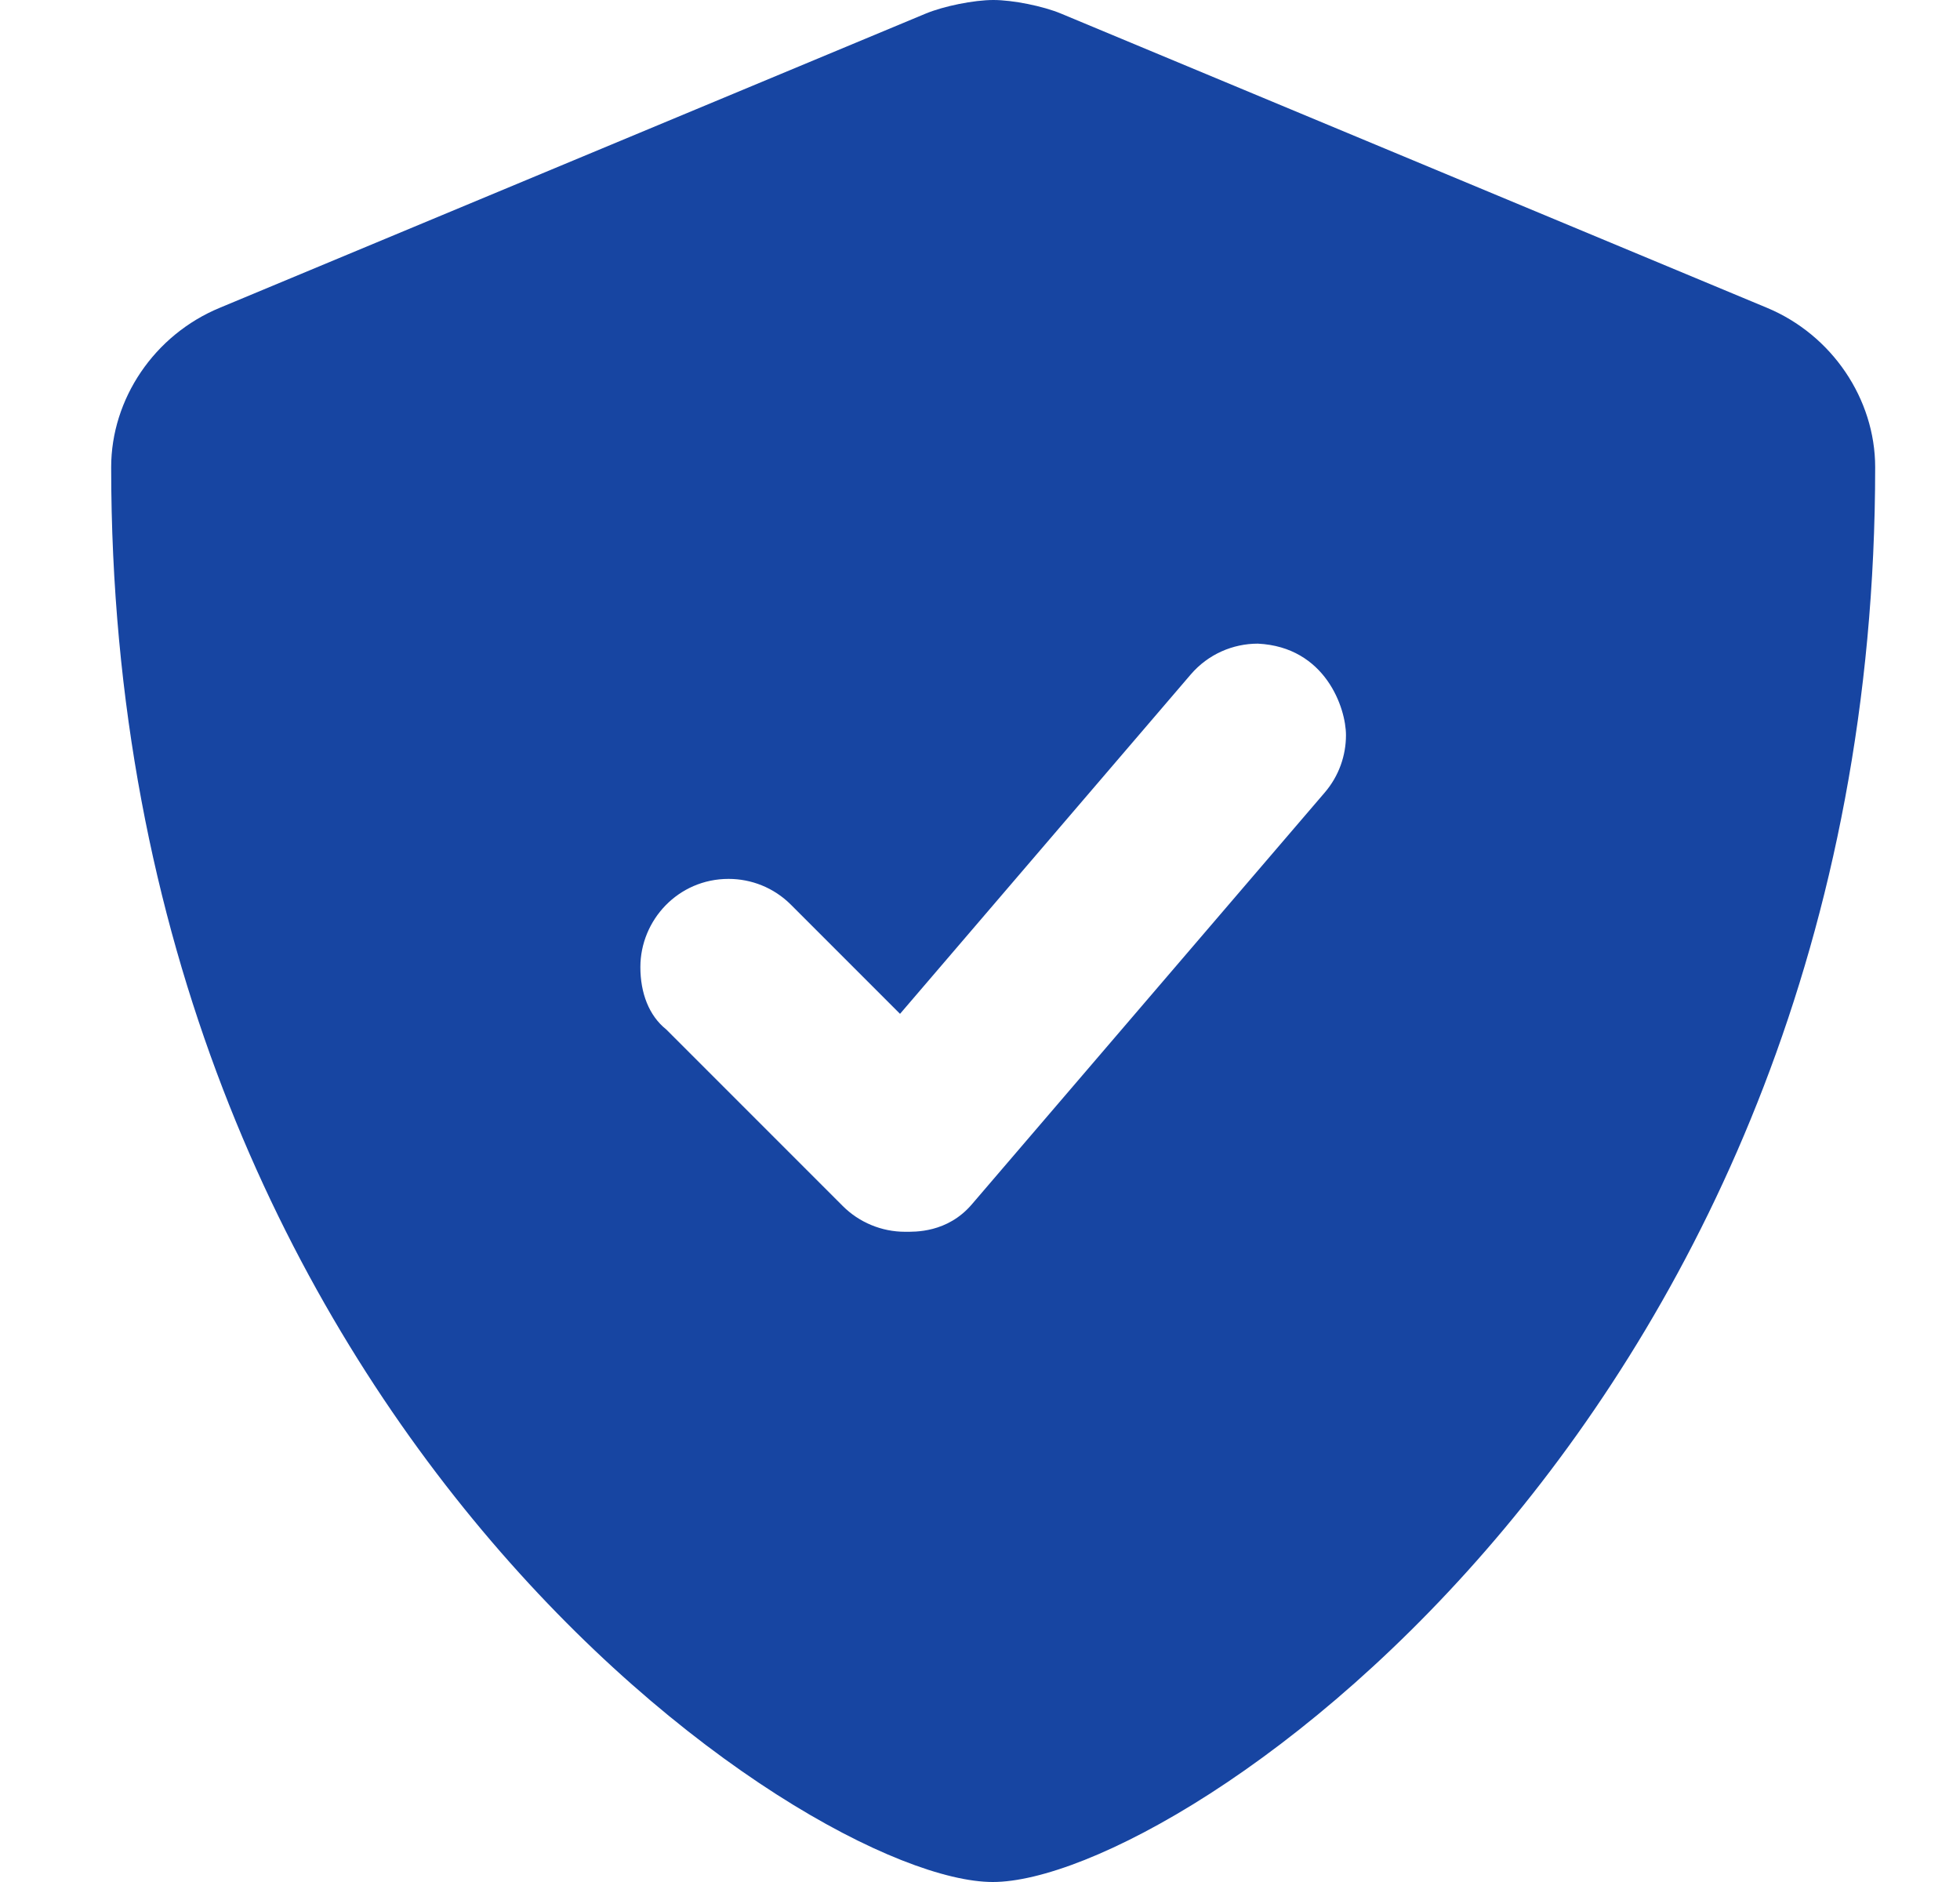 <svg width="25" height="24" viewBox="0 0 25 24" fill="none" xmlns="http://www.w3.org/2000/svg">
<g id="shield-check">
<path id="Vector" d="M22.535 3.924L13.535 0.174C13.307 0.078 12.918 0 12.671 0C12.422 0 12.036 0.078 11.806 0.174L2.806 3.924C1.966 4.27 1.418 5.09 1.418 5.958C1.418 18.056 10.287 24 12.663 24C15.063 24 23.918 17.99 23.918 5.958C23.918 5.09 23.369 4.27 22.535 3.924ZM17.168 9.375C17.168 9.634 17.079 9.895 16.897 10.107L12.397 15.357C12.082 15.726 11.665 15.708 11.543 15.708C11.246 15.708 10.958 15.589 10.748 15.378L8.498 13.128C8.276 12.951 8.168 12.661 8.168 12.333C8.168 11.733 8.651 11.208 9.293 11.208C9.581 11.208 9.869 11.318 10.088 11.537L11.48 12.929L15.189 8.6C15.412 8.341 15.727 8.208 16.044 8.208C16.905 8.25 17.168 9.028 17.168 9.375Z" fill="#1745A2"/>
</g>
</svg>
